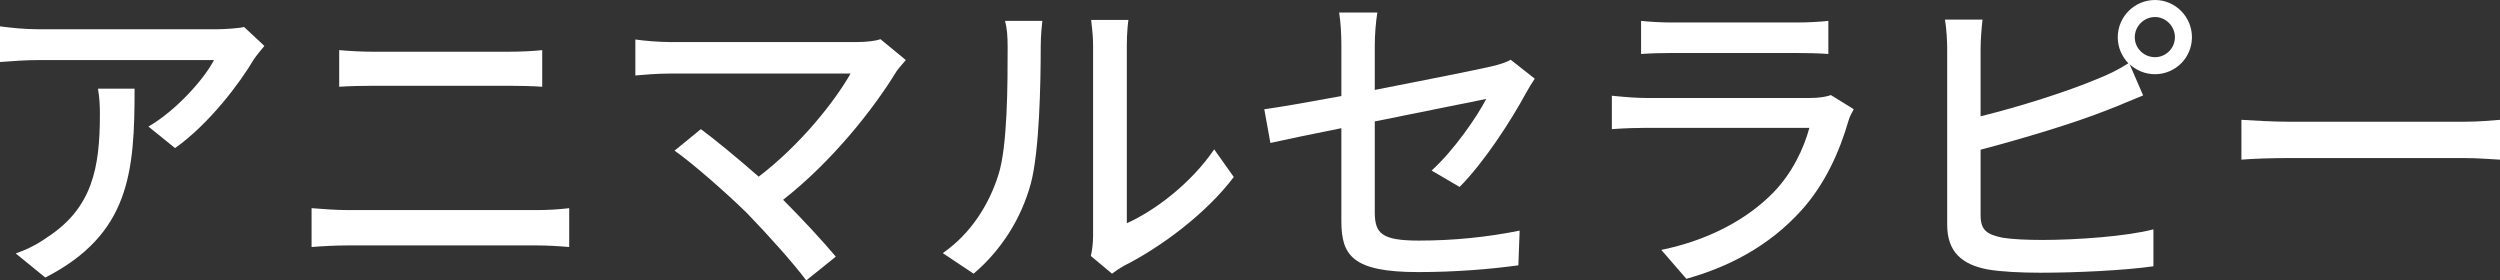<?xml version="1.0" encoding="UTF-8"?>
<svg id="_レイヤー_2" data-name="レイヤー 2" xmlns="http://www.w3.org/2000/svg" width="202.359" height="22.699" viewBox="0 0 202.359 22.699">
  <rect x="0" y="0" width="202.359" height="22.699" fill="#333333" stroke="none"/>
  <defs>
    <style>
      .cls-1 {
        fill: #fff;
        stroke-width: 0px;
      }
    </style>
  </defs>
  <g id="data">
    <g>
      <path class="cls-1" d="M20.541,4.811c-1.118,1.898-3.588,5.2-6.37,7.176l-2.158-1.742c2.288-1.326,4.55-3.9,5.304-5.382H3.068c-1.04,0-1.95.078-3.068.156v-2.886c.962.13,2.028.234,3.068.234h14.535c.572,0,1.742-.078,2.158-.182l1.638,1.534c-.234.286-.65.78-.858,1.092ZM3.666,22.465l-2.392-1.95c.754-.26,1.664-.676,2.496-1.274,3.718-2.392,4.316-5.668,4.316-9.984,0-.702-.026-1.326-.156-2.08h2.964c0,6.787-.39,11.779-7.228,15.289Z"/>
      <path class="cls-1" d="M28.184,17.005h15.289c.832,0,1.768-.052,2.6-.156v3.146c-.858-.078-1.872-.13-2.6-.13h-15.289c-.962,0-2.028.052-2.964.13v-3.146c.962.078,2.002.156,2.964.156ZM30.212,4.187h10.973c.988,0,2.002-.052,2.704-.13v2.964c-.728-.052-1.82-.078-2.704-.078h-10.947c-.936,0-1.95.026-2.782.078v-2.964c.858.078,1.898.13,2.756.13Z"/>
      <path class="cls-1" d="M72.567,5.772c-1.872,3.068-5.2,7.28-9.179,10.4,1.534,1.534,3.224,3.354,4.264,4.602l-2.392,1.924c-1.04-1.404-3.146-3.744-4.81-5.46-1.56-1.534-4.394-4.03-5.85-5.044l2.132-1.742c.988.728,2.938,2.314,4.68,3.848,3.432-2.626,6.163-6.11,7.437-8.347h-14.613c-1.04,0-2.262.104-2.808.156v-2.912c.702.104,1.924.208,2.808.208h15.029c.832,0,1.56-.078,2.002-.234l2.054,1.69c-.286.338-.572.65-.754.91Z"/>
      <path class="cls-1" d="M80.808,14.171c.754-2.314.754-7.385.754-10.375,0-.884-.052-1.508-.208-2.106h3.016c-.026.208-.13,1.17-.13,2.08,0,2.964-.104,8.502-.806,11.102-.78,2.86-2.418,5.408-4.628,7.281l-2.496-1.665c2.262-1.56,3.744-3.926,4.498-6.318ZM88.478,19.085V3.692c0-1.066-.156-1.924-.156-2.08h3.016c-.026.156-.13,1.014-.13,2.08v14.378c2.262-1.014,5.2-3.224,7.072-5.98l1.586,2.236c-2.21,2.938-5.876,5.668-8.866,7.176-.468.26-.78.494-.988.65l-1.716-1.431c.104-.442.182-1.04.182-1.638Z"/>
      <path class="cls-1" d="M108.576,10.375c-2.496.494-4.68.962-5.746,1.196l-.494-2.73c1.196-.156,3.562-.572,6.24-1.066V3.666c0-.832-.052-1.872-.182-2.652h3.094c-.13.78-.208,1.846-.208,2.652v3.614c4.135-.806,8.295-1.638,9.413-1.898.649-.156,1.195-.312,1.586-.546l1.95,1.534c-.208.312-.521.806-.729,1.196-1.17,2.158-3.354,5.564-5.356,7.566l-2.262-1.326c1.846-1.69,3.666-4.342,4.42-5.798-.598.13-4.81.962-9.022,1.82v7.358c0,1.716.572,2.288,3.562,2.288,2.886,0,5.564-.286,8.164-.806l-.104,2.808c-2.263.312-5.07.547-8.112.547-5.33,0-6.215-1.353-6.215-4.135v-7.514Z"/>
      <path class="cls-1" d="M149.63,9.75c-.728,2.522-1.897,5.148-3.822,7.28-2.678,2.964-5.979,4.602-9.308,5.539l-2.028-2.34c3.796-.78,6.968-2.47,9.101-4.68,1.481-1.534,2.418-3.484,2.886-5.2h-13.234c-.624,0-1.769.026-2.756.104v-2.704c1.014.104,2.002.182,2.756.182h13.312c.702,0,1.326-.104,1.664-.234l1.846,1.144c-.156.286-.363.676-.416.91ZM135.33,1.82h10.115c.832,0,1.897-.052,2.548-.13v2.678c-.65-.052-1.69-.078-2.574-.078h-10.089c-.832,0-1.768.026-2.496.078V1.69c.677.078,1.639.13,2.496.13Z"/>
      <path class="cls-1" d="M174.435,0c1.638,0,2.989,1.352,2.989,3.016s-1.352,2.99-2.989,2.99c-.807,0-1.509-.312-2.055-.806l1.092,2.522c-.857.338-1.897.806-2.729,1.118-2.782,1.118-7.15,2.418-10.427,3.276v5.304c0,1.248.546,1.56,1.769,1.82.779.13,2.002.182,3.25.182,2.729,0,6.812-.286,8.97-.858v2.99c-2.365.338-6.266.521-9.126.521-1.612,0-3.172-.078-4.265-.261-2.105-.39-3.302-1.43-3.302-3.614V3.979c0-.624-.052-1.69-.182-2.393h3.042c-.078.702-.156,1.638-.156,2.393v5.434c3.068-.754,6.969-1.976,9.49-3.042.858-.338,1.664-.728,2.471-1.248-.521-.546-.858-1.274-.858-2.106,0-1.664,1.353-3.016,3.017-3.016ZM174.435,4.628c.884,0,1.611-.728,1.611-1.612s-.728-1.638-1.611-1.638c-.91,0-1.639.754-1.639,1.638s.729,1.612,1.639,1.612Z"/>
      <path class="cls-1" d="M185.302,9.854h14.145c1.248,0,2.262-.104,2.912-.156v3.225c-.572-.026-1.769-.13-2.912-.13h-14.145c-1.431,0-2.99.052-3.874.13v-3.225c.857.052,2.47.156,3.874.156Z"/>
    </g>
  </g>
</svg>